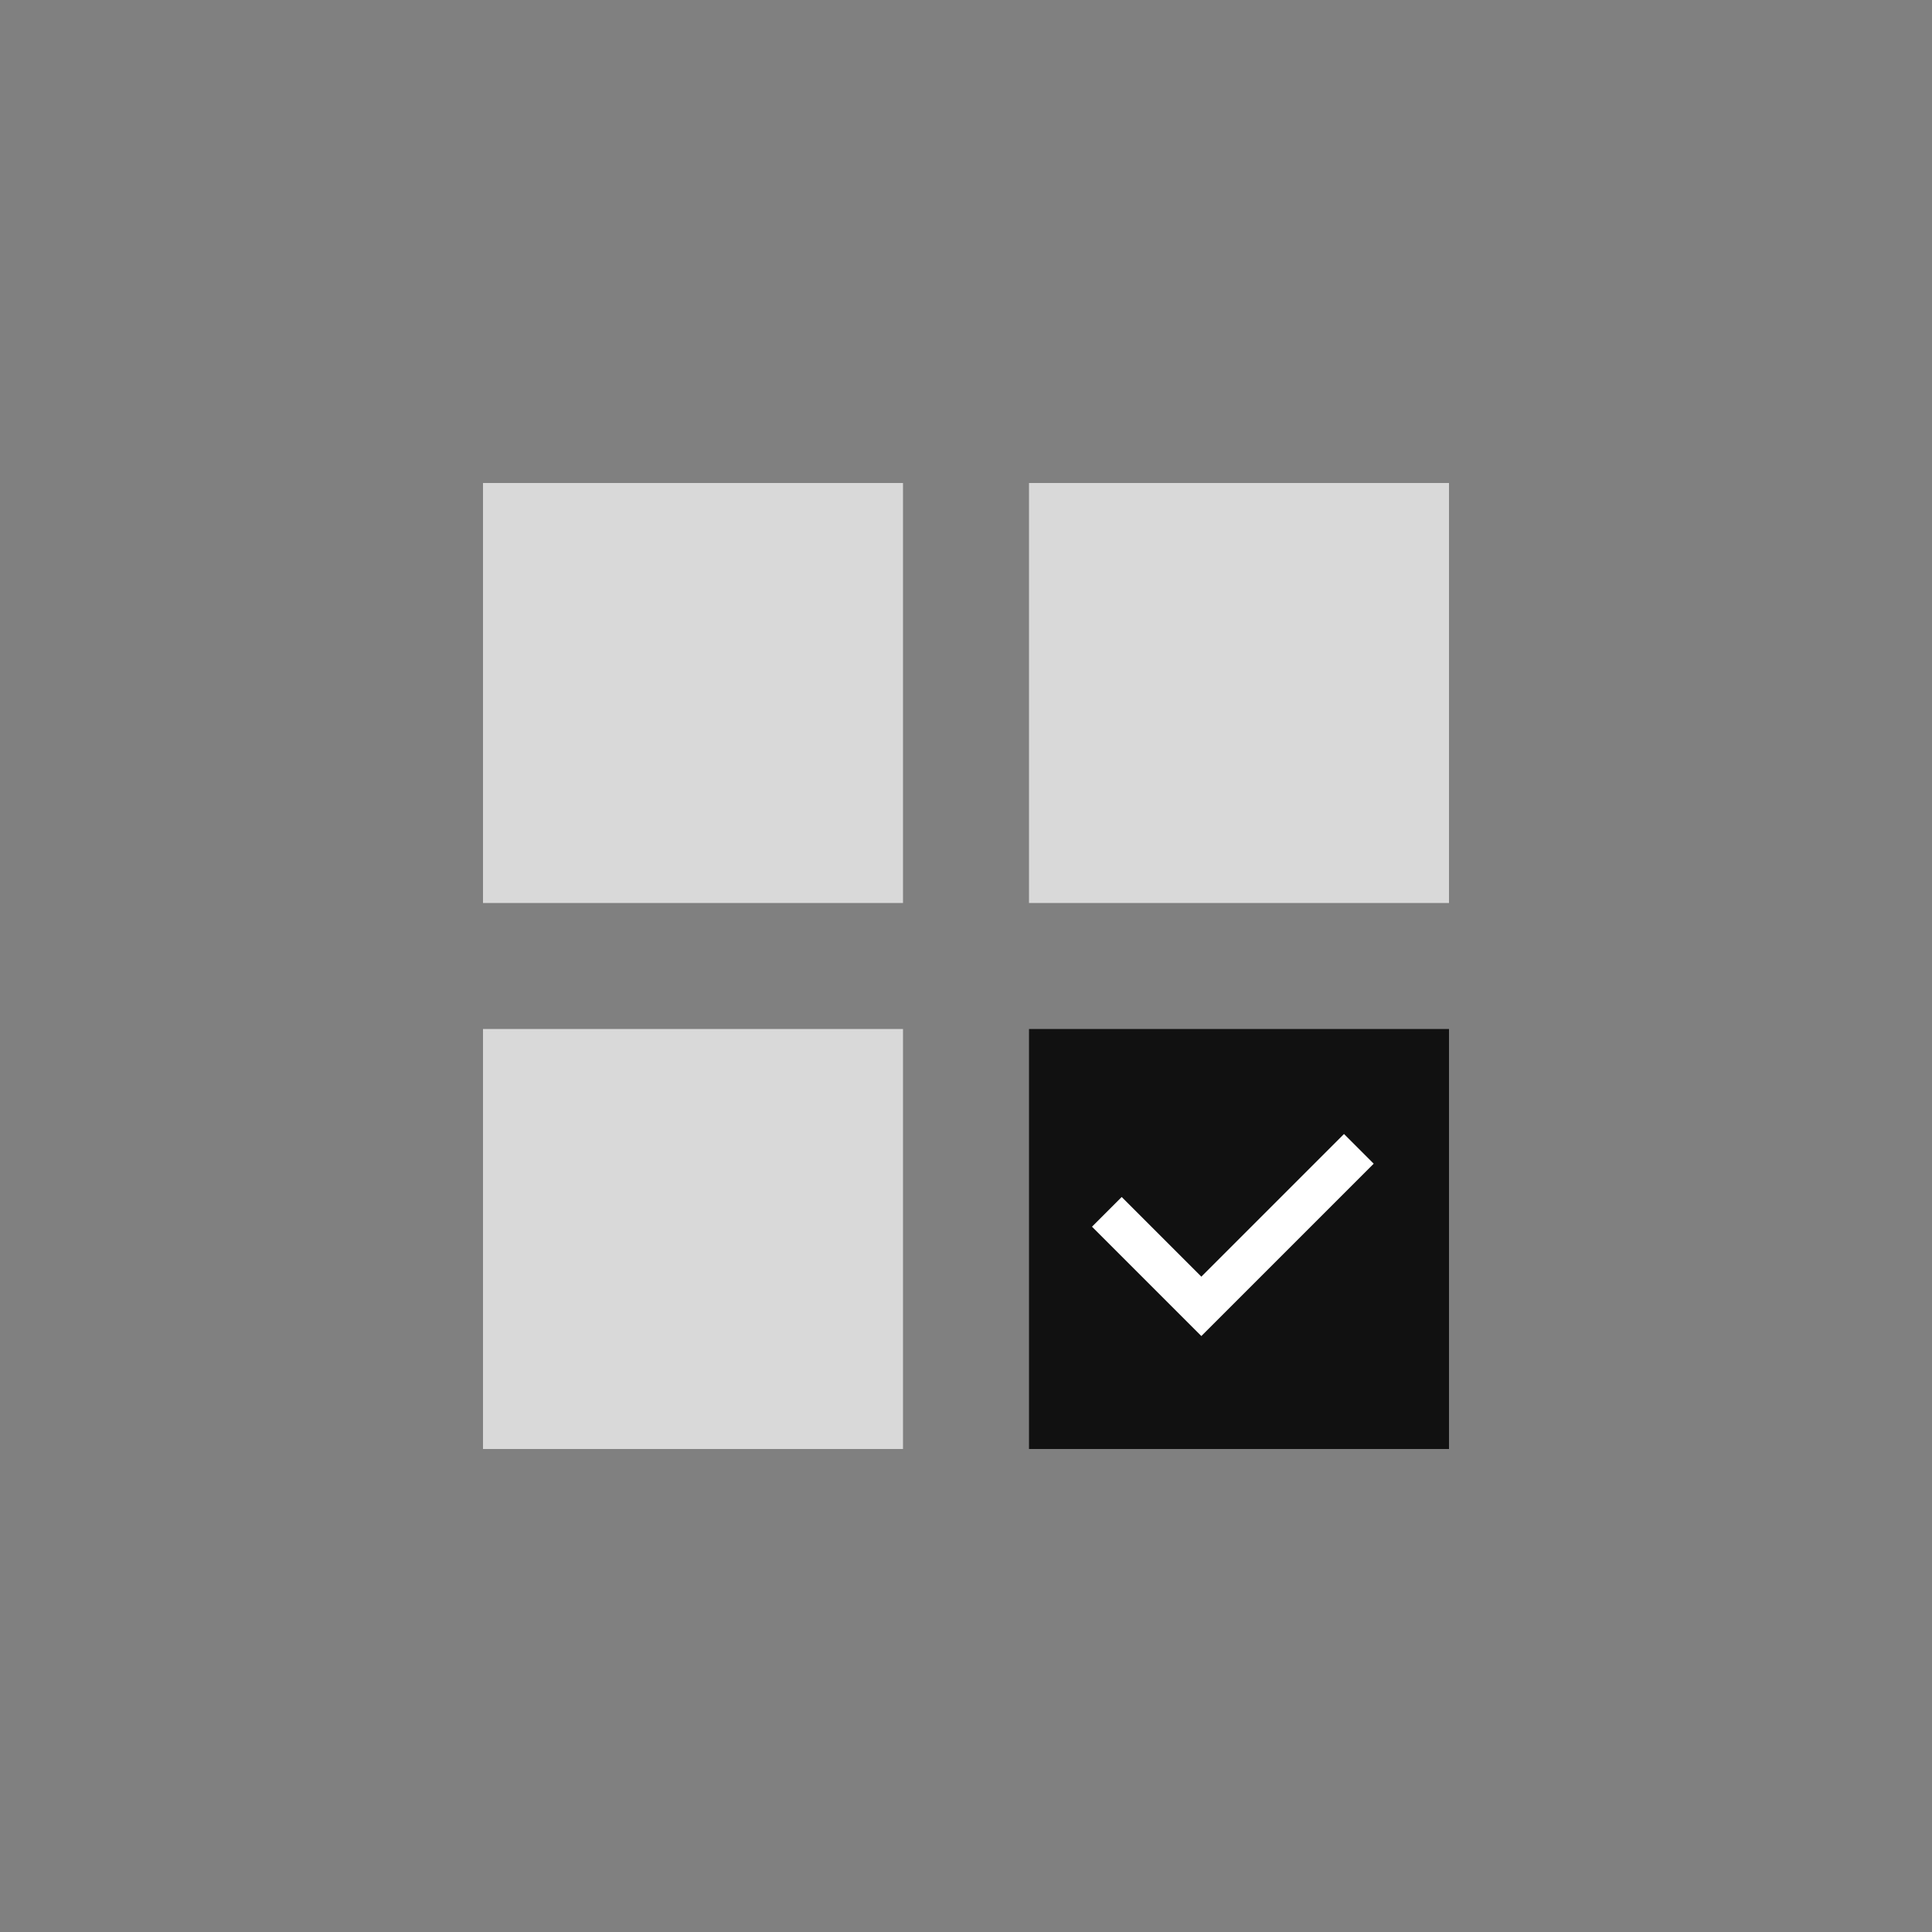 <svg width="92" height="92" viewBox="0 0 92 92" fill="none" xmlns="http://www.w3.org/2000/svg">
<rect x="0" y="0" width="92" height="92" fill="#808080" stroke="none"/>
<rect x="23" y="23" width="20" height="20" fill="#D9D9D9"/>
<rect x="23" y="49" width="20" height="20" fill="#D9D9D9"/>
<rect x="49" y="49" width="20" height="20" fill="#111111"/>
<rect x="49" y="23" width="20" height="20" fill="#D9D9D9"/>
<path fill-rule="evenodd" clip-rule="evenodd" d="M65.414 55.414L57.207 63.621L52 58.414L53.414 57L57.207 60.793L64 54L65.414 55.414Z" fill="white"/>
</svg>
